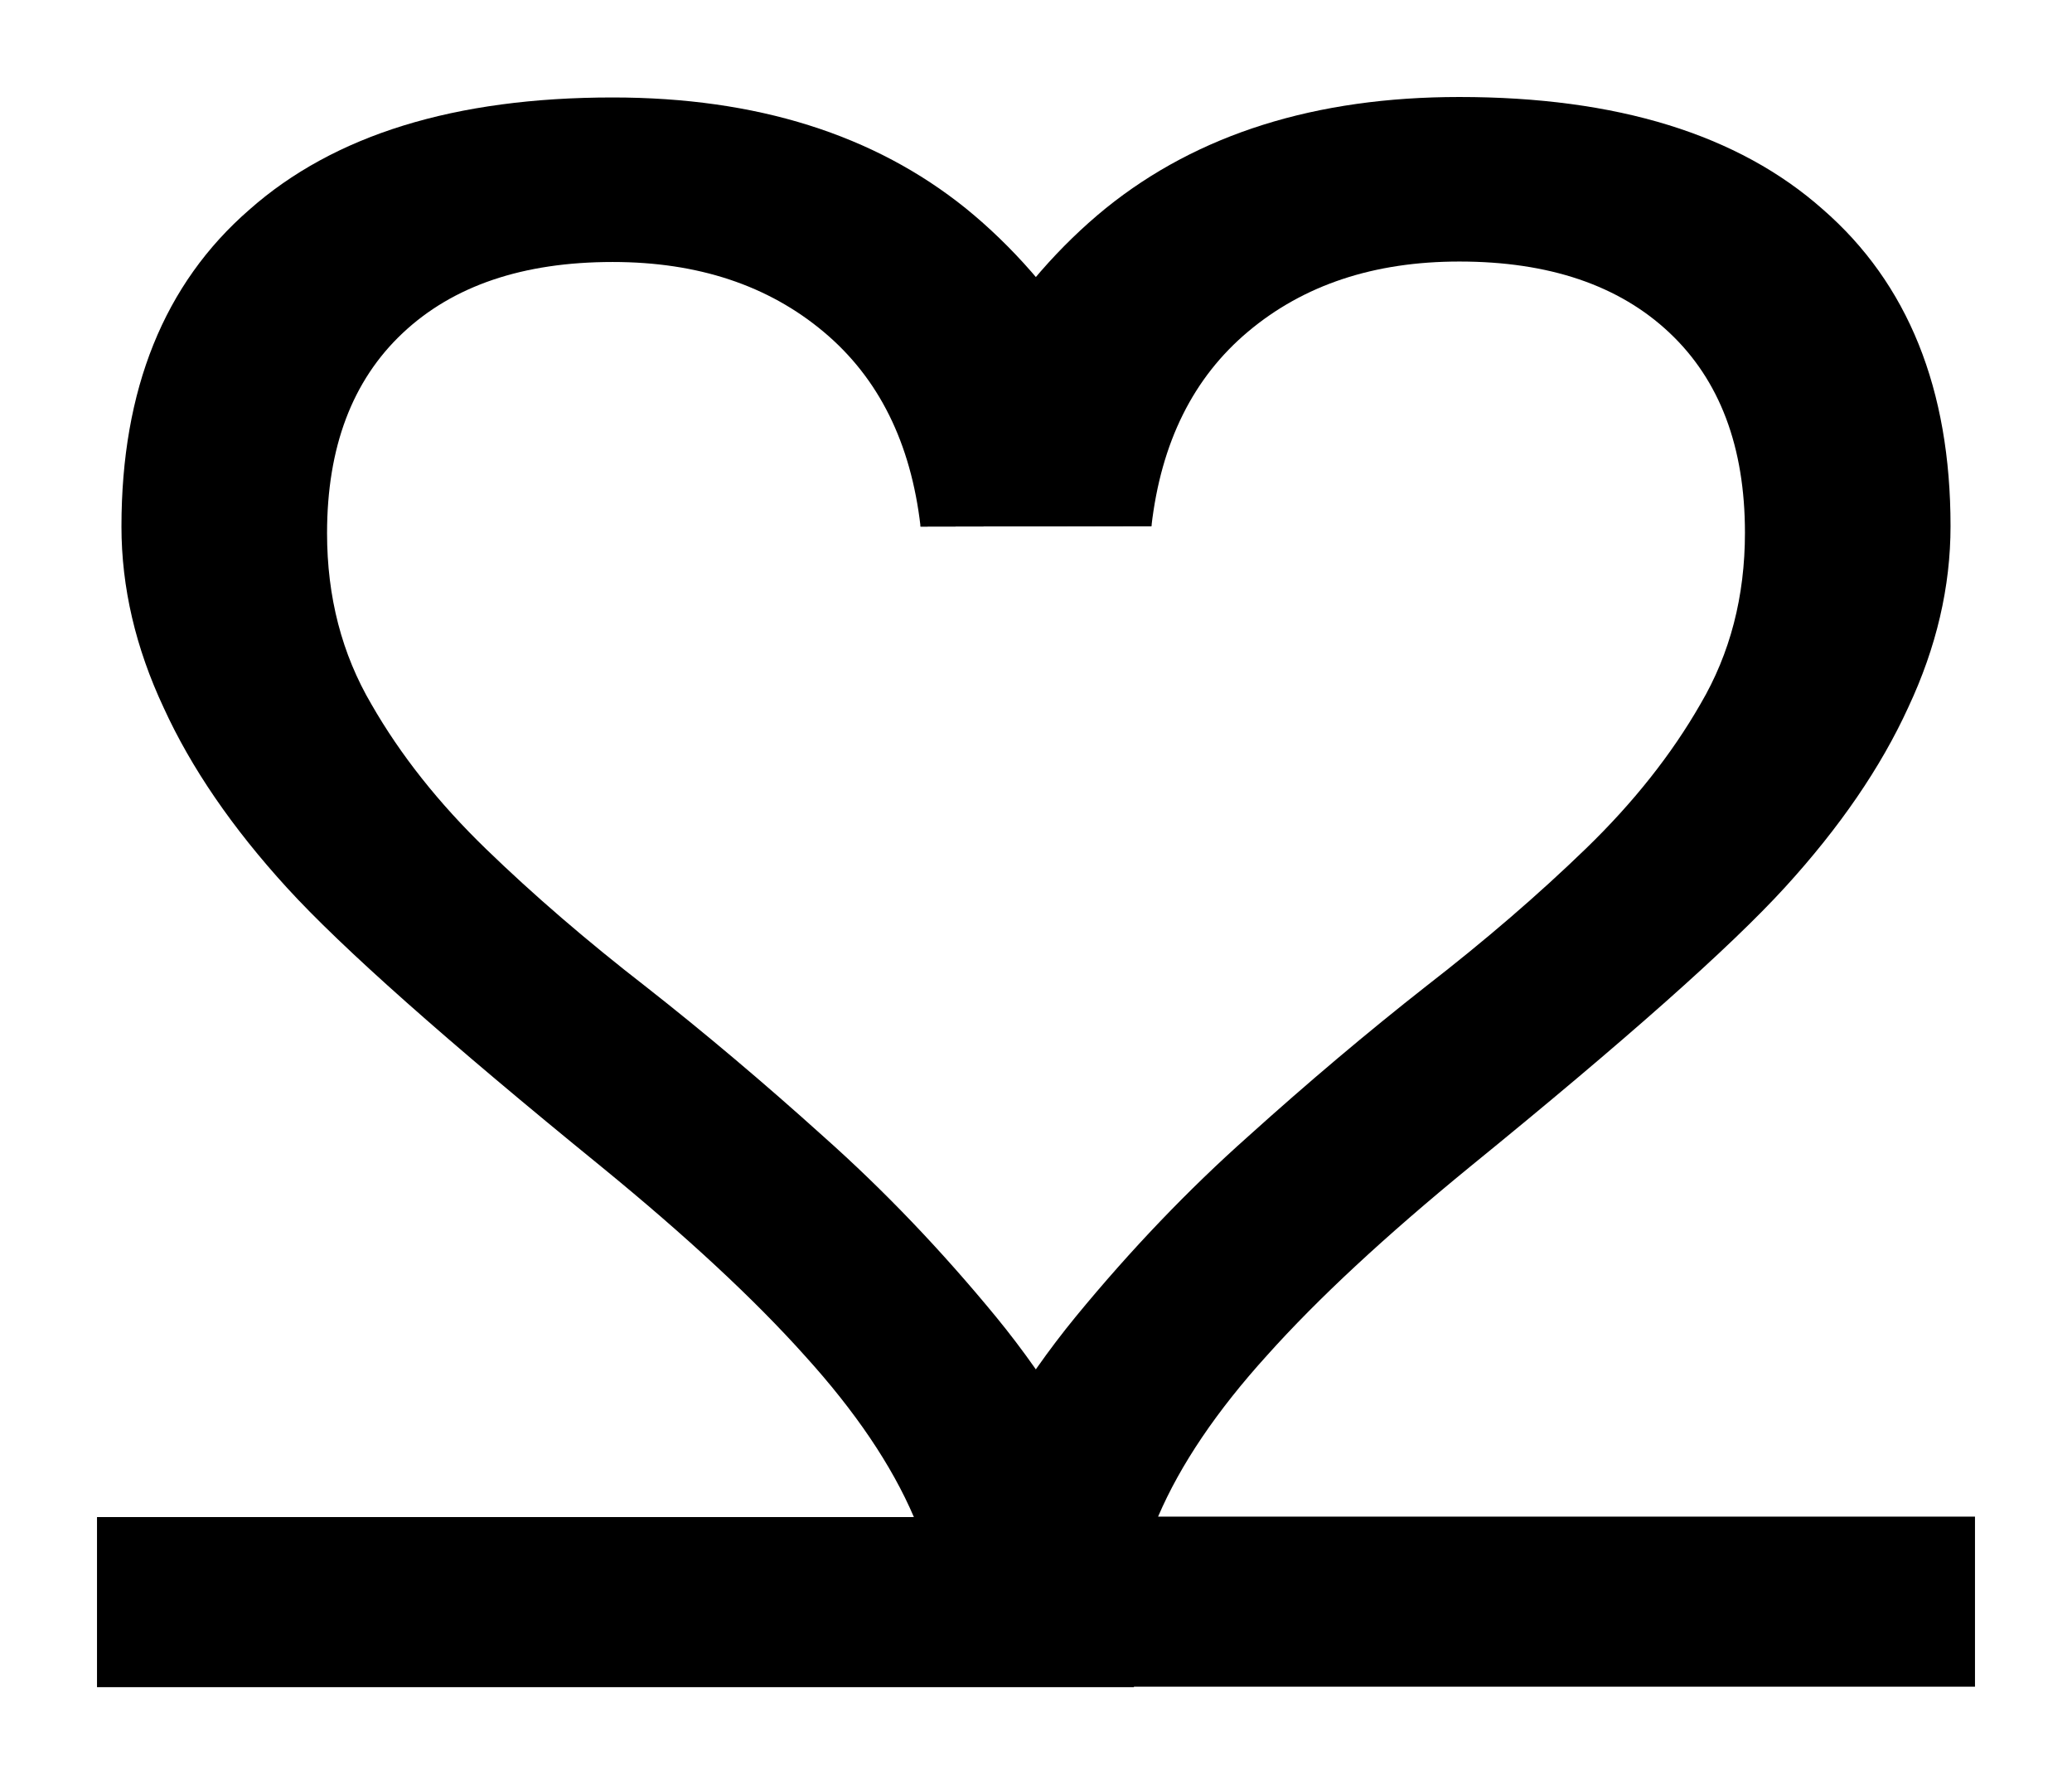 <?xml version="1.0" encoding="UTF-8" standalone="no"?>
<!-- Created with Inkscape (http://www.inkscape.org/) -->

<svg
   xmlns:dc="http://purl.org/dc/elements/1.1/"
   xmlns:cc="http://creativecommons.org/ns#"
   xmlns:rdf="http://www.w3.org/1999/02/22-rdf-syntax-ns#"
   xmlns:svg="http://www.w3.org/2000/svg"
   xmlns="http://www.w3.org/2000/svg"
   xmlns:sodipodi="http://sodipodi.sourceforge.net/DTD/sodipodi-0.dtd"
   xmlns:inkscape="http://www.inkscape.org/namespaces/inkscape"
   width="213.642mm"
   height="183.919mm"
   viewBox="0 0 213.642 183.919"
   version="1.1"
   id="svg8"
   inkscape:version="0.92.3 (2405546, 2018-03-11)"
   sodipodi:docname="VoorRobbeGay2.svg">
  <defs
     id="defs2" />
  <sodipodi:namedview
     id="base"
     pagecolor="#ffffff"
     bordercolor="#666666"
     borderopacity="1.0"
     inkscape:pageopacity="0.0"
     inkscape:pageshadow="2"
     inkscape:zoom="0.7"
     inkscape:cx="308.44099"
     inkscape:cy="382.74421"
     inkscape:document-units="mm"
     inkscape:current-layer="layer1"
     showgrid="false"
     inkscape:window-width="1920"
     inkscape:window-height="1020"
     inkscape:window-x="0"
     inkscape:window-y="32"
     inkscape:window-maximized="1"
     fit-margin-top="10"
     fit-margin-left="10"
     fit-margin-right="10"
     fit-margin-bottom="10" />
  <g
     inkscape:label="Layer 1"
     inkscape:groupmode="layer"
     id="layer1"
     transform="translate(311.638,-0.664)">
    <g
       id="g852">
      <g
         id="text817"
         style="font-style:normal;font-weight:normal;font-size:234.692px;line-height:1.25;font-family:sans-serif;letter-spacing:0px;word-spacing:0px;fill:#000000;fill-opacity:1;stroke:none;stroke-width:5.867"
         aria-label="2">
        <path
           sodipodi:nodetypes="cccccscsssccccscscscccccc"
           inkscape:connector-curvature="0"
           id="path826"
           style="stroke-width:5.867"
           d="m -214.914,174.536 v -14.554 c 3.896,-8.938 8.633,-16.807 14.21,-23.607 5.653,-6.876 11.574,-13.064 17.762,-18.565 6.188,-5.577 12.3,-10.734 18.335,-15.47 6.112,-4.737 11.612,-9.473 16.502,-14.21 4.889,-4.737 8.824,-9.702 11.803,-14.897 3.056,-5.195 4.584,-11.078 4.584,-17.648 0,-8.862 -2.598,-15.738 -7.793,-20.627 -5.195,-4.889 -12.415,-7.334 -21.659,-7.334 -8.786,0 -16.043,2.407 -21.773,7.22 -5.653,4.737 -8.977,11.421 -9.97,20.054 l -23.811,0.047 c 1.528,-12.911 9.715,-25.182 19.112,-32.822 9.473,-7.64 21.62,-11.46 36.441,-11.46 16.273,0 28.764,3.858 37.473,11.574 8.786,7.64 13.178,18.526 13.178,32.66 0,6.265 -1.452,12.491 -4.355,18.679 -2.827,6.188 -7.067,12.376 -12.72,18.565 -5.653,6.188 -16.464,15.776 -32.431,28.764 -8.786,7.181 -15.776,13.675 -20.971,19.481 -5.195,5.73 -8.938,11.269 -11.23,16.616 h 84.228 v 17.533 z" />
      </g>
      <g
         id="text821"
         style="font-style:normal;font-weight:normal;font-size:234.692px;line-height:1.25;font-family:sans-serif;letter-spacing:0px;word-spacing:0px;fill:#000000;fill-opacity:1;stroke:none;stroke-width:5.867"
         transform="matrix(-1,0,0,1,-3.569,0.047)"
         aria-label="2">
        <path
           sodipodi:nodetypes="cccccscsssccccscscscccccc"
           inkscape:connector-curvature="0"
           id="path823"
           style="stroke-width:5.867"
           d="m 191.151,174.536 v -14.554 c 3.896,-8.938 8.633,-16.807 14.21,-23.607 5.653,-6.876 11.574,-13.064 17.762,-18.565 6.188,-5.577 12.3,-10.734 18.335,-15.47 6.112,-4.737 11.612,-9.473 16.502,-14.21 4.889,-4.737 8.824,-9.702 11.803,-14.897 3.056,-5.195 4.584,-11.078 4.584,-17.648 0,-8.862 -2.598,-15.738 -7.793,-20.627 -5.195,-4.889 -12.415,-7.334 -21.659,-7.334 -8.786,0 -16.043,2.407 -21.773,7.22 -5.653,4.737 -8.977,11.421 -9.97,20.054 l -23.811,-0.047 c 1.528,-12.911 9.715,-25.087 19.112,-32.727 9.473,-7.64 21.62,-11.46 36.441,-11.46 16.273,0 28.764,3.858 37.473,11.574 8.786,7.64 13.179,18.526 13.179,32.66 0,6.265 -1.452,12.491 -4.355,18.679 -2.827,6.188 -7.067,12.376 -12.72,18.565 -5.653,6.188 -16.464,15.776 -32.431,28.764 -8.786,7.181 -15.776,13.675 -20.971,19.481 -5.195,5.73 -8.938,11.269 -11.23,16.616 h 84.228 v 17.533 z" />
      </g>
    </g>
    <rect
       style="fill:#000000;fill-opacity:1;stroke:none;stroke-width:1.323;stroke-linecap:round;stroke-linejoin:round;stroke-miterlimit:4;stroke-dasharray:none;stroke-opacity:1;paint-order:normal"
       id="rect897"
       width="25.057"
       height="40.358"
       x="-364.823"
       y="-288.187" />
    <g
       aria-label="2"
       style="font-style:normal;font-weight:normal;font-size:50.775px;line-height:1.25;font-family:sans-serif;letter-spacing:0px;word-spacing:0px;fill:#e10000;fill-opacity:1;stroke:none;stroke-width:1.269;stroke-opacity:1"
       id="text892">
      <path
         d="m -367.617,-250.31 v -3.149 q 1.264,-2.901 3.074,-5.107 1.835,-2.231 3.843,-4.016 2.008,-1.81 3.967,-3.347 1.983,-1.537 3.57,-3.074 1.587,-1.537 2.554,-3.223 0.992,-1.686 0.992,-3.818 0,-2.876 -1.686,-4.463 -1.686,-1.587 -4.686,-1.587 -2.851,0 -4.711,1.562 -1.835,1.537 -2.157,4.339 l -4.562,-0.421 q 0.496,-4.19 3.545,-6.669 3.074,-2.479 7.884,-2.479 5.281,0 8.107,2.504 2.851,2.479 2.851,7.066 0,2.033 -0.942,4.041 -0.917,2.008 -2.752,4.016 -1.835,2.008 -7.016,6.223 -2.851,2.33 -4.537,4.215 -1.686,1.859 -2.43,3.595 h 18.222 v 3.793 z"
         style="fill:#e10000;fill-opacity:1;stroke:none;stroke-width:1.269;stroke-opacity:1"
         id="path894"
         inkscape:connector-curvature="0" />
    </g>
  </g>
</svg>
